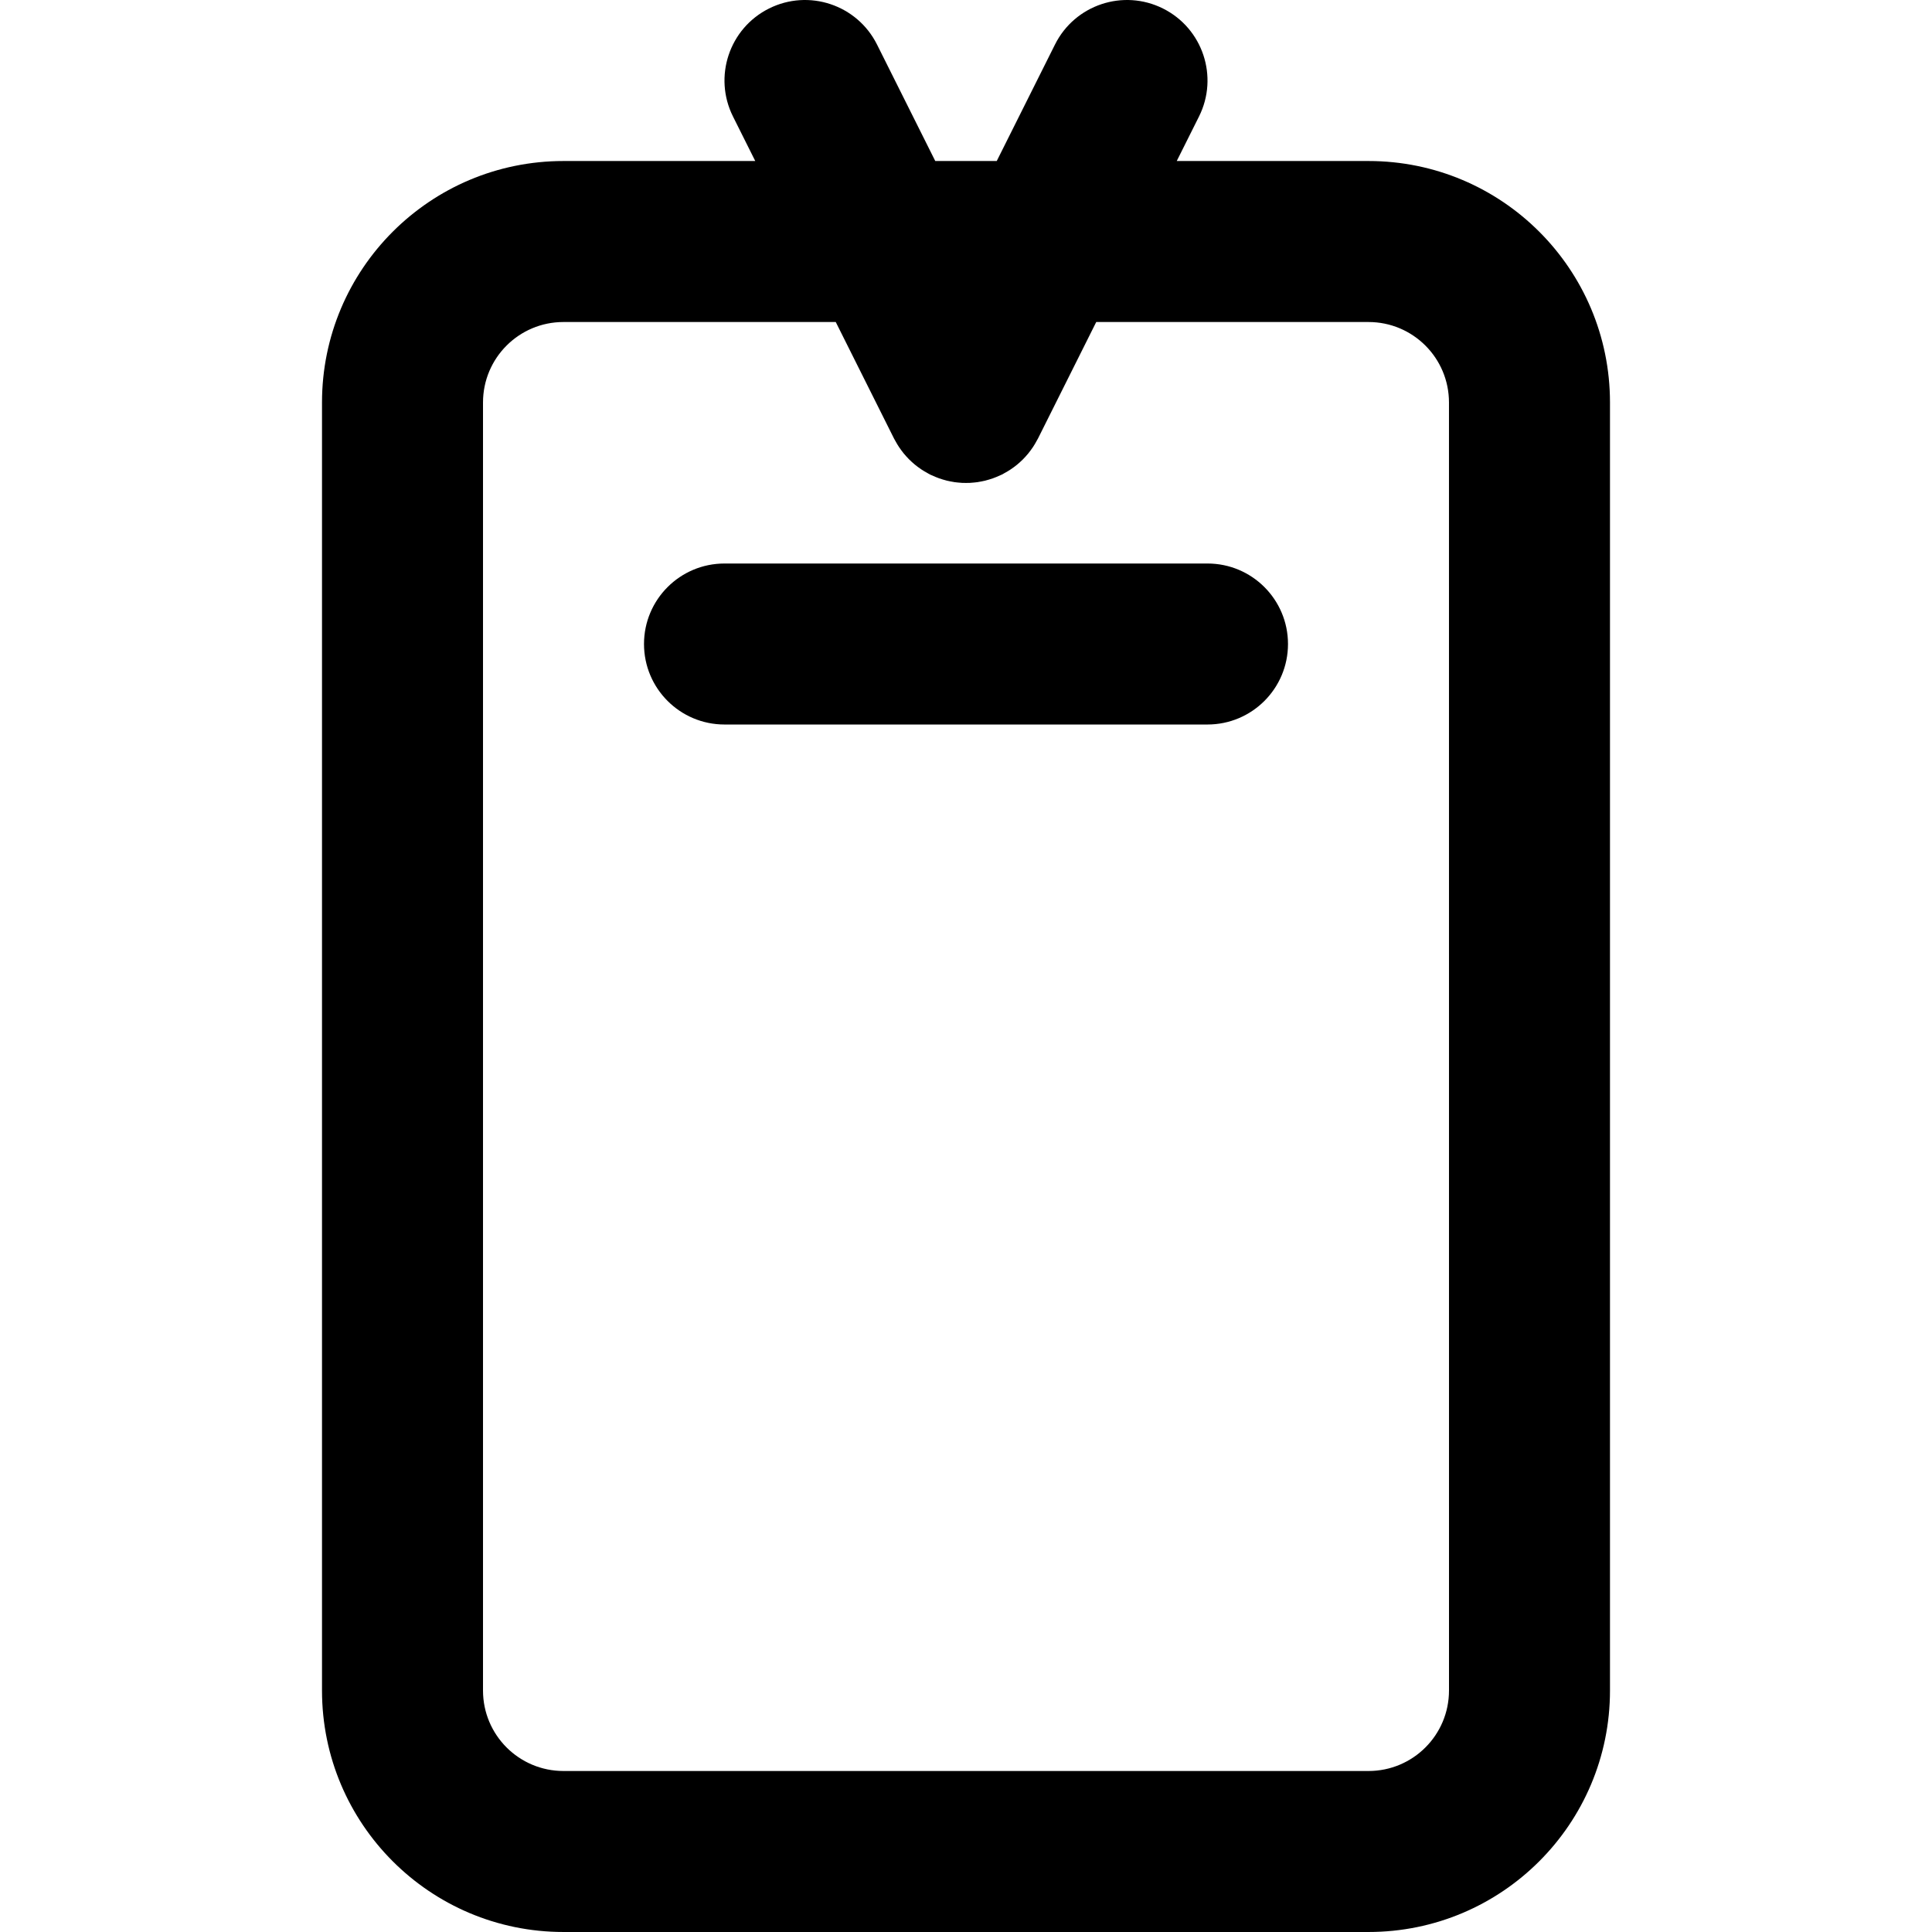 <svg xmlns="http://www.w3.org/2000/svg" xmlns:xlink="http://www.w3.org/1999/xlink" fill="#000000" height="800px" width="800px" id="Layer_1" viewBox="0 0 512.005 512.005" xml:space="preserve"><g>	<g>		<g>			<path d="M362.669,42.671h-50.815l5.896-11.793c5.269-10.538,0.998-23.353-9.541-28.622s-23.353-0.998-28.622,9.541    l-15.437,30.874h-16.297l-15.437-30.874c-5.269-10.538-18.083-14.81-28.622-9.541s-14.81,18.083-9.541,28.622l5.896,11.793    h-50.815c-35.355,0-64,28.645-64,64v341.333c0,35.355,28.645,64,64,64h213.333c35.355,0,64-28.645,64-64V106.671    C426.669,71.316,398.024,42.671,362.669,42.671z M384.002,448.005c0,11.791-9.542,21.333-21.333,21.333H149.336    c-11.791,0-21.333-9.542-21.333-21.333V106.671c0-11.791,9.542-21.333,21.333-21.333h72.149l15.437,30.874    c0.071,0.143,0.159,0.272,0.233,0.413c0.19,0.36,0.39,0.713,0.6,1.062c0.159,0.263,0.32,0.523,0.489,0.777    c0.214,0.323,0.439,0.637,0.671,0.949c0.193,0.26,0.388,0.516,0.592,0.765c0.23,0.281,0.471,0.554,0.716,0.824    c0.231,0.254,0.463,0.505,0.704,0.746c0.242,0.242,0.493,0.474,0.748,0.706c0.27,0.245,0.542,0.485,0.823,0.715    c0.249,0.204,0.506,0.399,0.766,0.593c0.311,0.232,0.625,0.456,0.948,0.67c0.255,0.169,0.515,0.331,0.779,0.49    c0.348,0.21,0.701,0.409,1.06,0.599c0.141,0.074,0.27,0.162,0.414,0.234c0.135,0.068,0.275,0.116,0.411,0.18    c0.35,0.166,0.704,0.319,1.062,0.465c0.315,0.129,0.629,0.254,0.947,0.367c0.316,0.112,0.635,0.212,0.956,0.309    c0.361,0.109,0.721,0.215,1.083,0.305c0.293,0.072,0.589,0.131,0.885,0.19c0.385,0.077,0.768,0.153,1.154,0.208    c0.302,0.044,0.605,0.072,0.908,0.103c0.374,0.038,0.747,0.075,1.121,0.092c0.337,0.016,0.675,0.015,1.014,0.015    c0.339,0,0.676,0.001,1.013-0.015c0.374-0.018,0.747-0.055,1.121-0.092c0.304-0.031,0.607-0.059,0.908-0.103    c0.386-0.056,0.769-0.131,1.154-0.208c0.296-0.06,0.592-0.118,0.885-0.191c0.363-0.089,0.723-0.195,1.083-0.304    c0.321-0.097,0.641-0.197,0.957-0.309c0.317-0.113,0.632-0.237,0.946-0.366c0.358-0.146,0.712-0.3,1.062-0.466    c0.136-0.064,0.275-0.112,0.41-0.18c0.143-0.072,0.272-0.159,0.413-0.233c0.359-0.189,0.712-0.389,1.061-0.599    c0.264-0.159,0.523-0.32,0.778-0.489c0.323-0.214,0.637-0.439,0.949-0.67c0.26-0.193,0.516-0.388,0.765-0.592    c0.281-0.23,0.554-0.471,0.824-0.716c0.254-0.231,0.505-0.463,0.747-0.704c0.242-0.242,0.474-0.493,0.705-0.747    c0.245-0.27,0.485-0.542,0.715-0.823c0.204-0.249,0.399-0.506,0.592-0.766c0.232-0.311,0.456-0.626,0.67-0.949    c0.169-0.254,0.33-0.514,0.489-0.778c0.21-0.349,0.41-0.702,0.599-1.061c0.074-0.141,0.162-0.27,0.233-0.413l15.437-30.874    h72.149c11.791,0,21.333,9.542,21.333,21.333V448.005z"></path>			<path d="M320.002,149.338h-128c-11.782,0-21.333,9.551-21.333,21.333c0,11.782,9.551,21.333,21.333,21.333h128    c11.782,0,21.333-9.551,21.333-21.333C341.336,158.889,331.784,149.338,320.002,149.338z"></path>		</g>	</g></g></svg>
